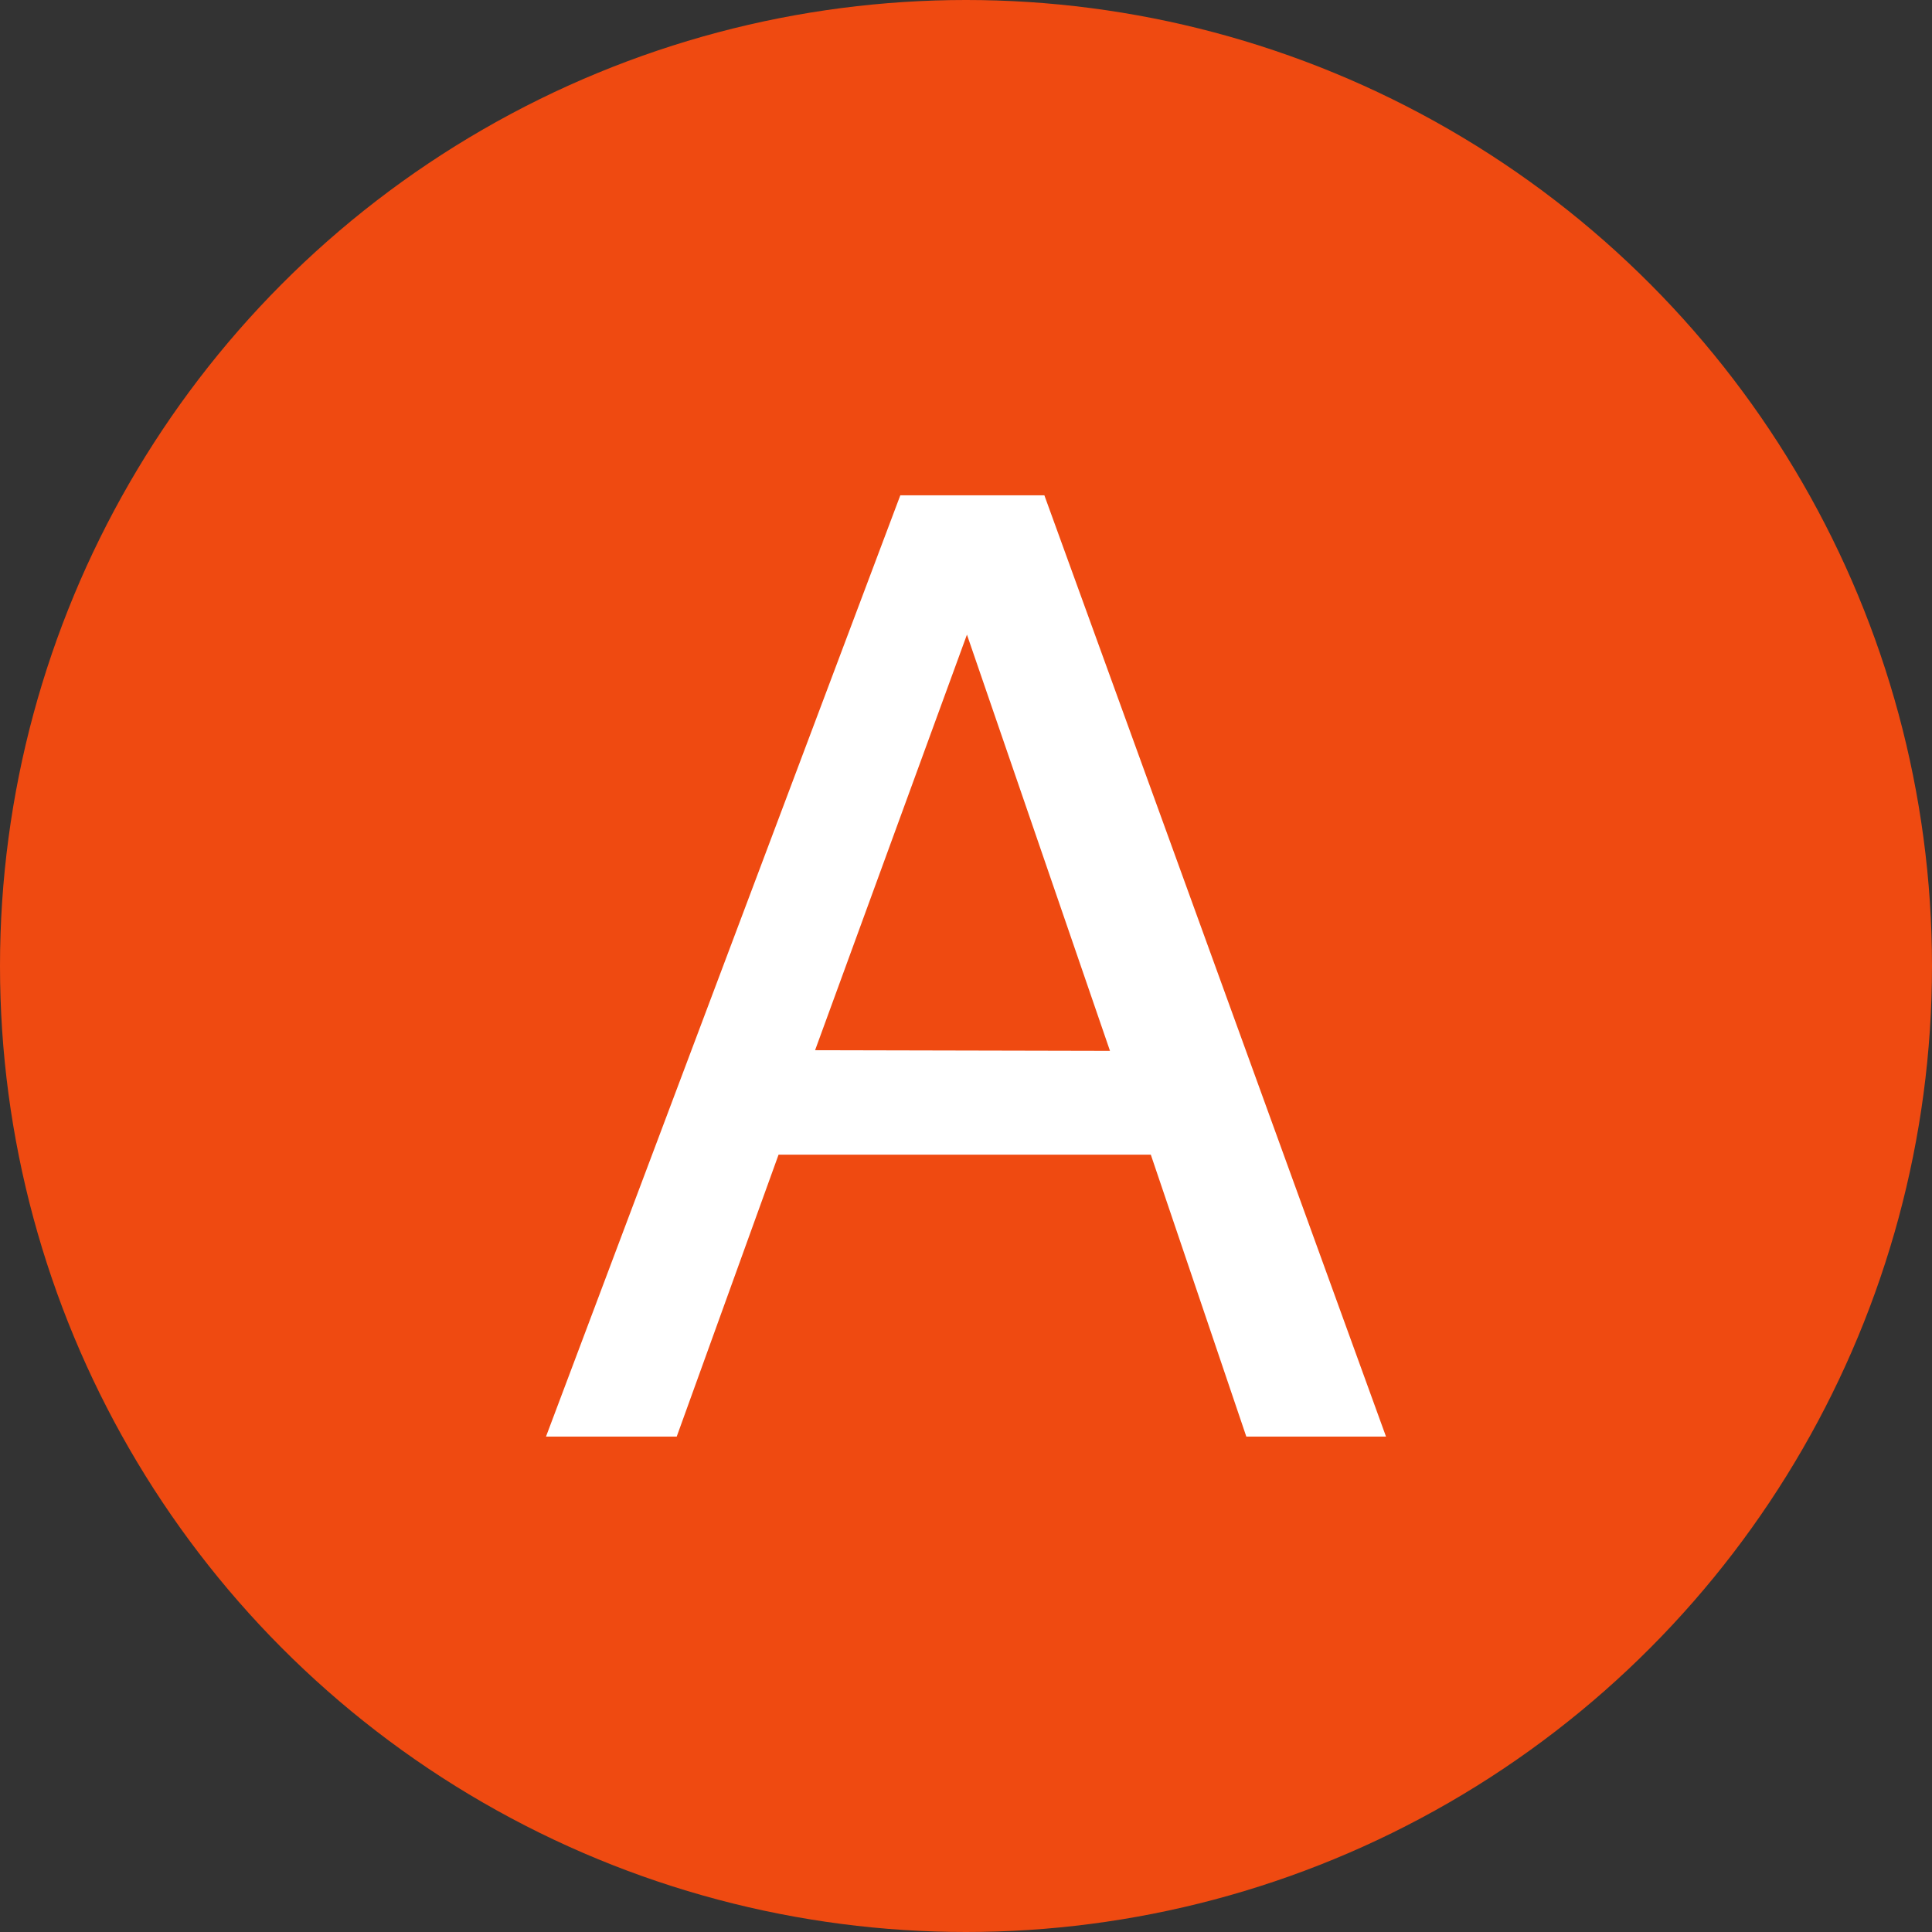 <svg xmlns="http://www.w3.org/2000/svg" width="26.5" height="26.5" viewBox="0 0 26.5 26.5">
  <rect x="0" y="0" width="26.5" height="26.5" fill="#333333" stroke="none"/>
  <g id="グループ_14" data-name="グループ 14" transform="translate(-282 -2057.01)">
    <circle id="楕円形_23" data-name="楕円形 23" cx="13.25" cy="13.25" r="13.25" transform="translate(282 2057.01)" fill="#ef4a11"/>
    <path id="パス_47" data-name="パス 47" d="M8,8.709,6.038,3l-2.083,5.7ZM5.124,1.089H7.1L11.786,14H9.87l-1.31-3.867H3.454L2.057,14H.264Z" transform="translate(289.225 2062.715)" fill="#fff"/>
  </g>
</svg>
